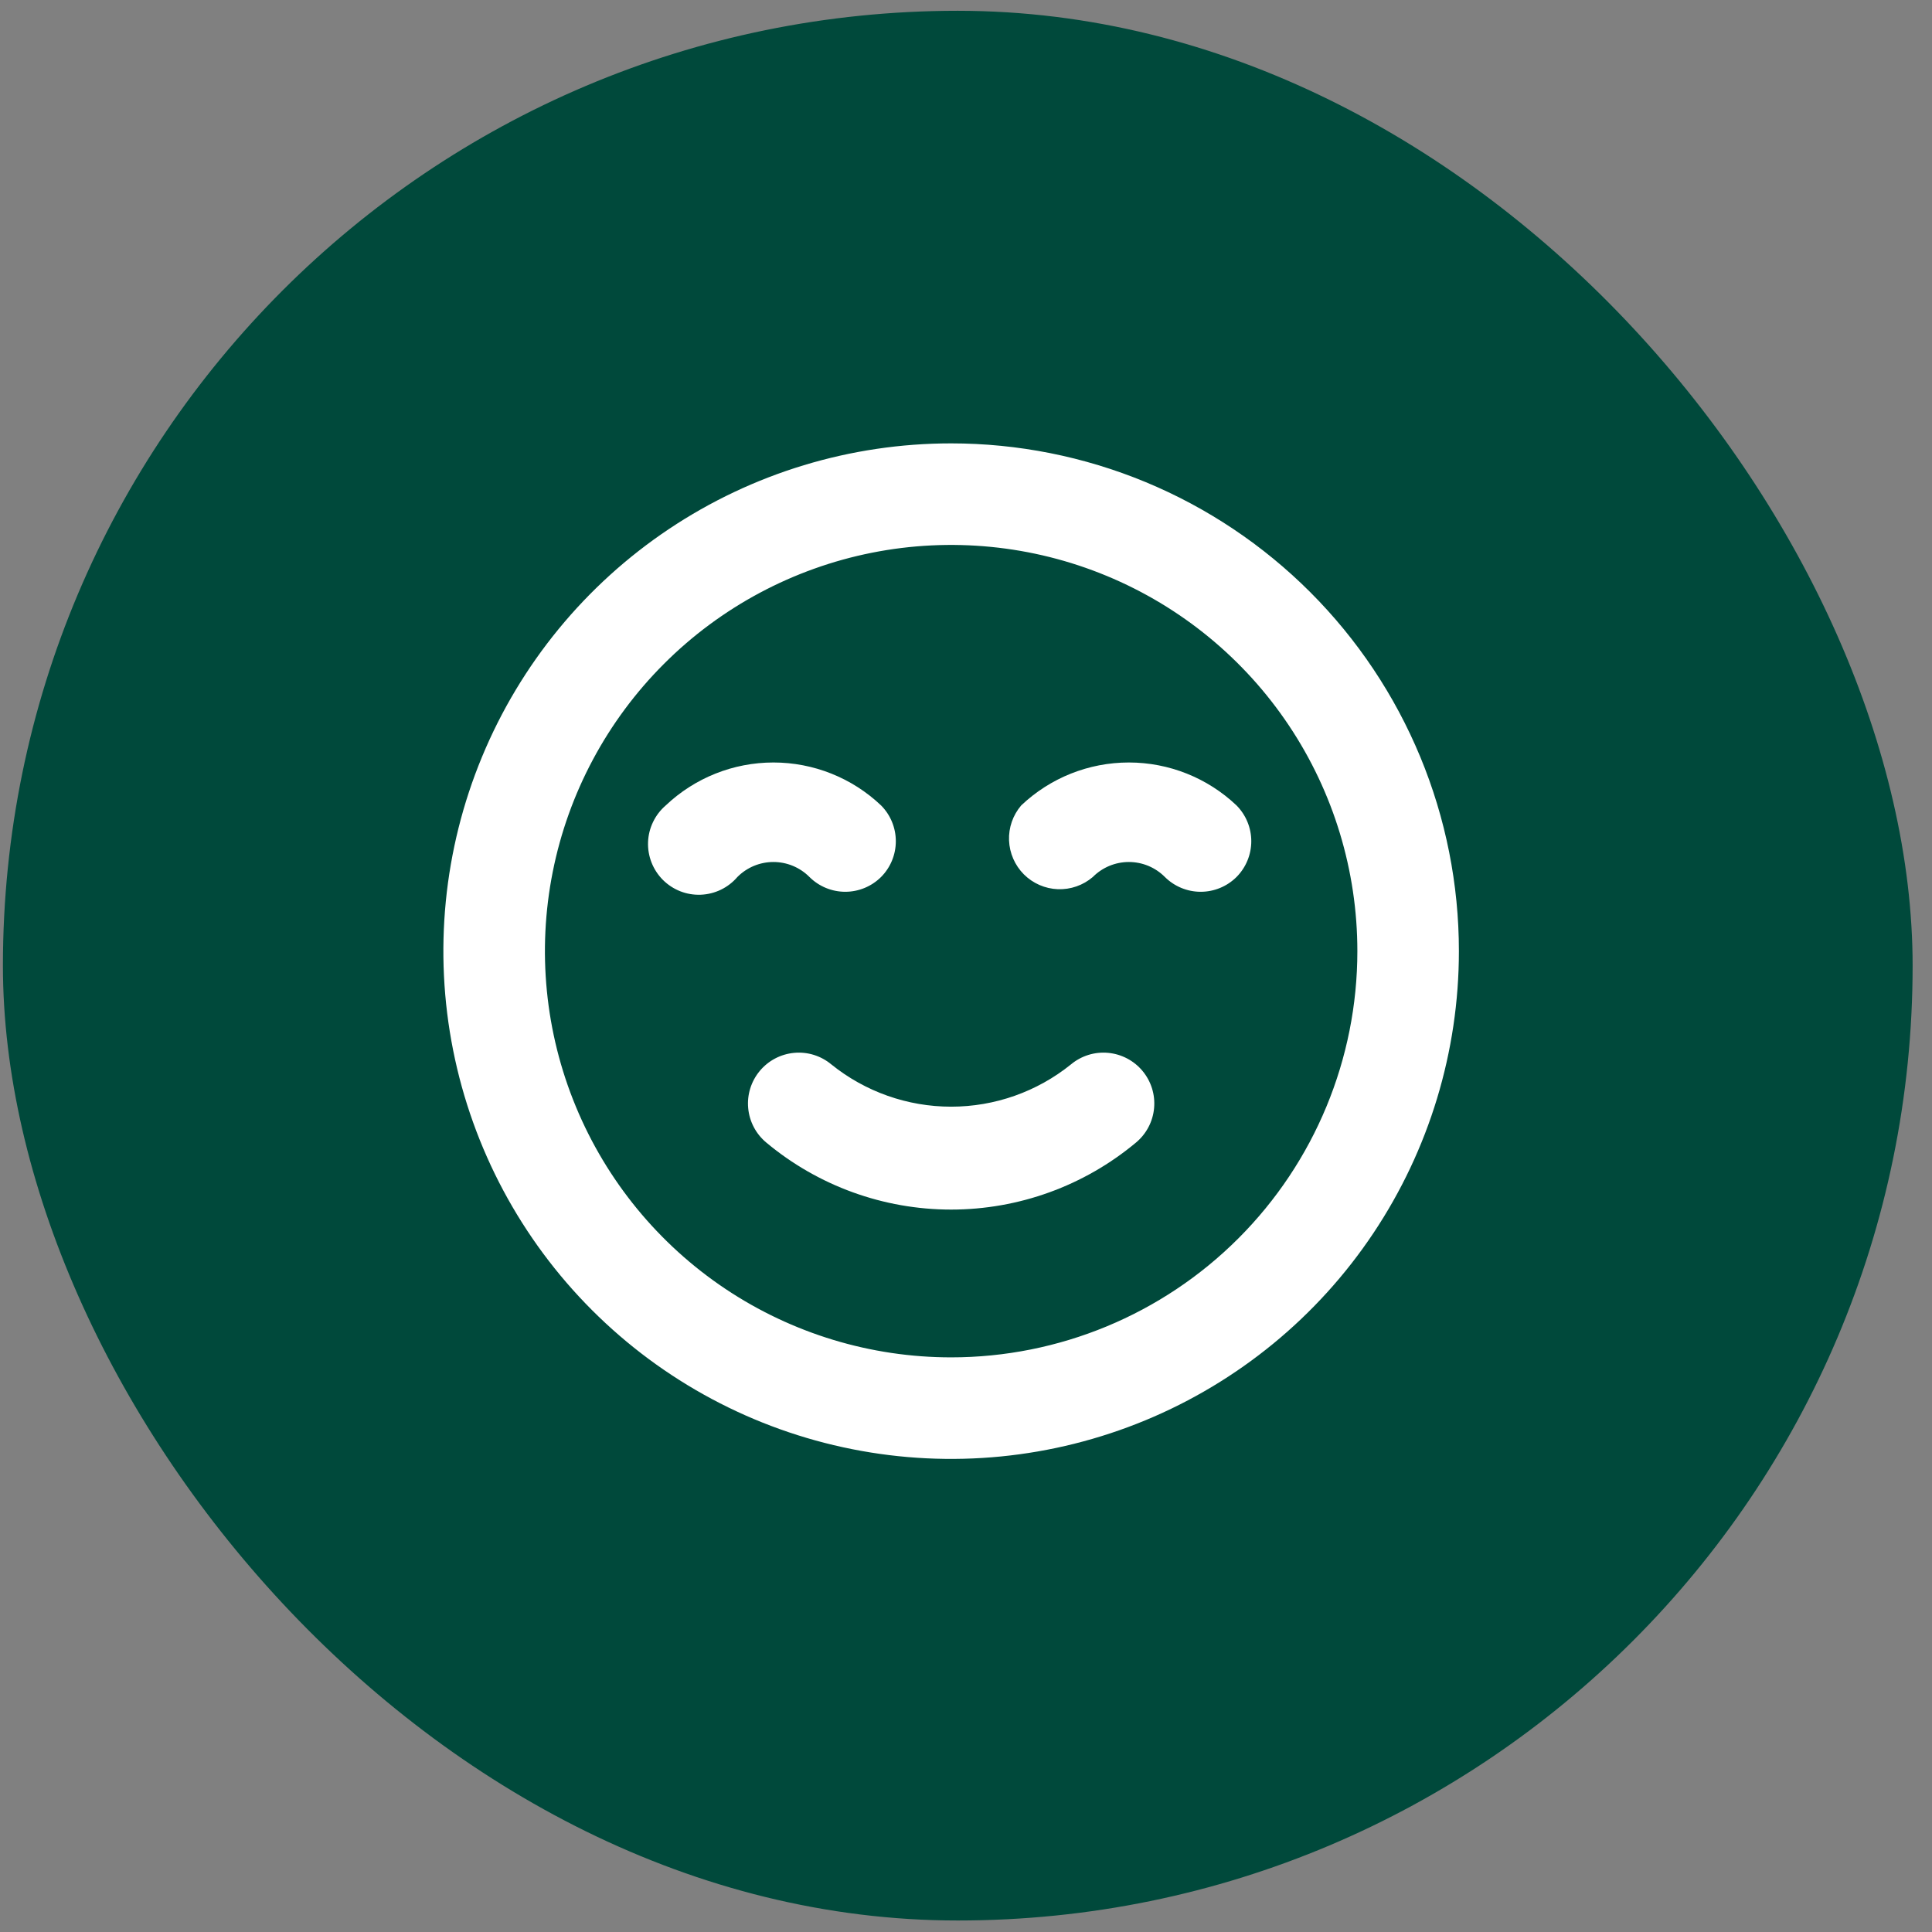 <svg xmlns="http://www.w3.org/2000/svg" fill="none" viewBox="0 0 65 65" height="65" width="65">
<rect x="0" y="0" width="65" height="65" fill="#808080" stroke="none"/>
<rect fill="#00493B" rx="32.125" height="64.25" width="64.25" y="0.363" x="0.098"></rect>
<path fill="white" d="M36.032 35.81C34.89 36.731 33.467 37.233 32 37.233C30.533 37.233 29.11 36.731 27.968 35.81C27.619 35.52 27.17 35.38 26.718 35.422C26.266 35.464 25.849 35.683 25.56 36.032C25.27 36.381 25.13 36.831 25.172 37.282C25.213 37.734 25.433 38.151 25.782 38.441C27.526 39.897 29.727 40.695 32 40.695C34.273 40.695 36.474 39.897 38.218 38.441C38.567 38.151 38.787 37.734 38.828 37.282C38.87 36.831 38.73 36.381 38.44 36.032C38.297 35.859 38.121 35.717 37.922 35.612C37.723 35.507 37.506 35.443 37.282 35.422C36.83 35.38 36.38 35.52 36.032 35.81ZM27.234 29.506C27.554 29.824 27.987 30.003 28.438 30.003C28.889 30.003 29.322 29.824 29.642 29.506C29.961 29.186 30.139 28.753 30.139 28.302C30.139 27.851 29.961 27.418 29.642 27.097C28.665 26.17 27.369 25.653 26.021 25.653C24.673 25.653 23.377 26.17 22.399 27.097C22.22 27.251 22.075 27.439 21.973 27.651C21.87 27.863 21.812 28.094 21.803 28.329C21.794 28.564 21.834 28.799 21.92 29.018C22.006 29.237 22.136 29.436 22.302 29.603C22.469 29.769 22.668 29.9 22.887 29.986C23.106 30.072 23.341 30.111 23.576 30.102C23.811 30.093 24.042 30.035 24.254 29.933C24.466 29.83 24.655 29.685 24.808 29.506C24.967 29.346 25.156 29.219 25.364 29.132C25.572 29.046 25.795 29.001 26.021 29.001C26.246 29.001 26.47 29.046 26.678 29.132C26.886 29.219 27.075 29.346 27.234 29.506ZM41.601 27.097C40.623 26.17 39.327 25.653 37.979 25.653C36.631 25.653 35.335 26.17 34.358 27.097C34.078 27.424 33.931 27.845 33.948 28.274C33.965 28.704 34.143 29.112 34.447 29.417C34.751 29.721 35.159 29.899 35.589 29.916C36.019 29.932 36.439 29.786 36.766 29.506C36.925 29.346 37.114 29.219 37.322 29.132C37.53 29.046 37.754 29.001 37.979 29.001C38.205 29.001 38.428 29.046 38.636 29.132C38.844 29.219 39.033 29.346 39.192 29.506C39.512 29.824 39.945 30.003 40.396 30.003C40.848 30.003 41.281 29.824 41.601 29.506C41.919 29.186 42.098 28.753 42.098 28.302C42.098 27.851 41.919 27.418 41.601 27.097ZM32 14.917C28.621 14.917 25.318 15.919 22.509 17.796C19.7 19.673 17.51 22.341 16.217 25.463C14.924 28.584 14.586 32.019 15.245 35.333C15.904 38.647 17.531 41.691 19.92 44.08C22.309 46.469 25.353 48.096 28.667 48.755C31.981 49.415 35.416 49.076 38.538 47.783C41.659 46.49 44.327 44.301 46.204 41.491C48.081 38.682 49.083 35.379 49.083 32C49.083 29.757 48.641 27.535 47.783 25.463C46.924 23.39 45.666 21.507 44.08 19.921C42.493 18.334 40.61 17.076 38.538 16.217C36.465 15.359 34.243 14.917 32 14.917ZM32 45.667C29.297 45.667 26.655 44.865 24.407 43.364C22.16 41.862 20.408 39.728 19.374 37.23C18.339 34.733 18.069 31.985 18.596 29.334C19.123 26.683 20.425 24.248 22.336 22.337C24.247 20.425 26.683 19.124 29.334 18.596C31.985 18.069 34.733 18.34 37.23 19.374C39.727 20.408 41.862 22.16 43.363 24.407C44.865 26.655 45.667 29.297 45.667 32C45.667 35.625 44.227 39.101 41.664 41.664C39.101 44.227 35.625 45.667 32 45.667Z"></path>
</svg>
